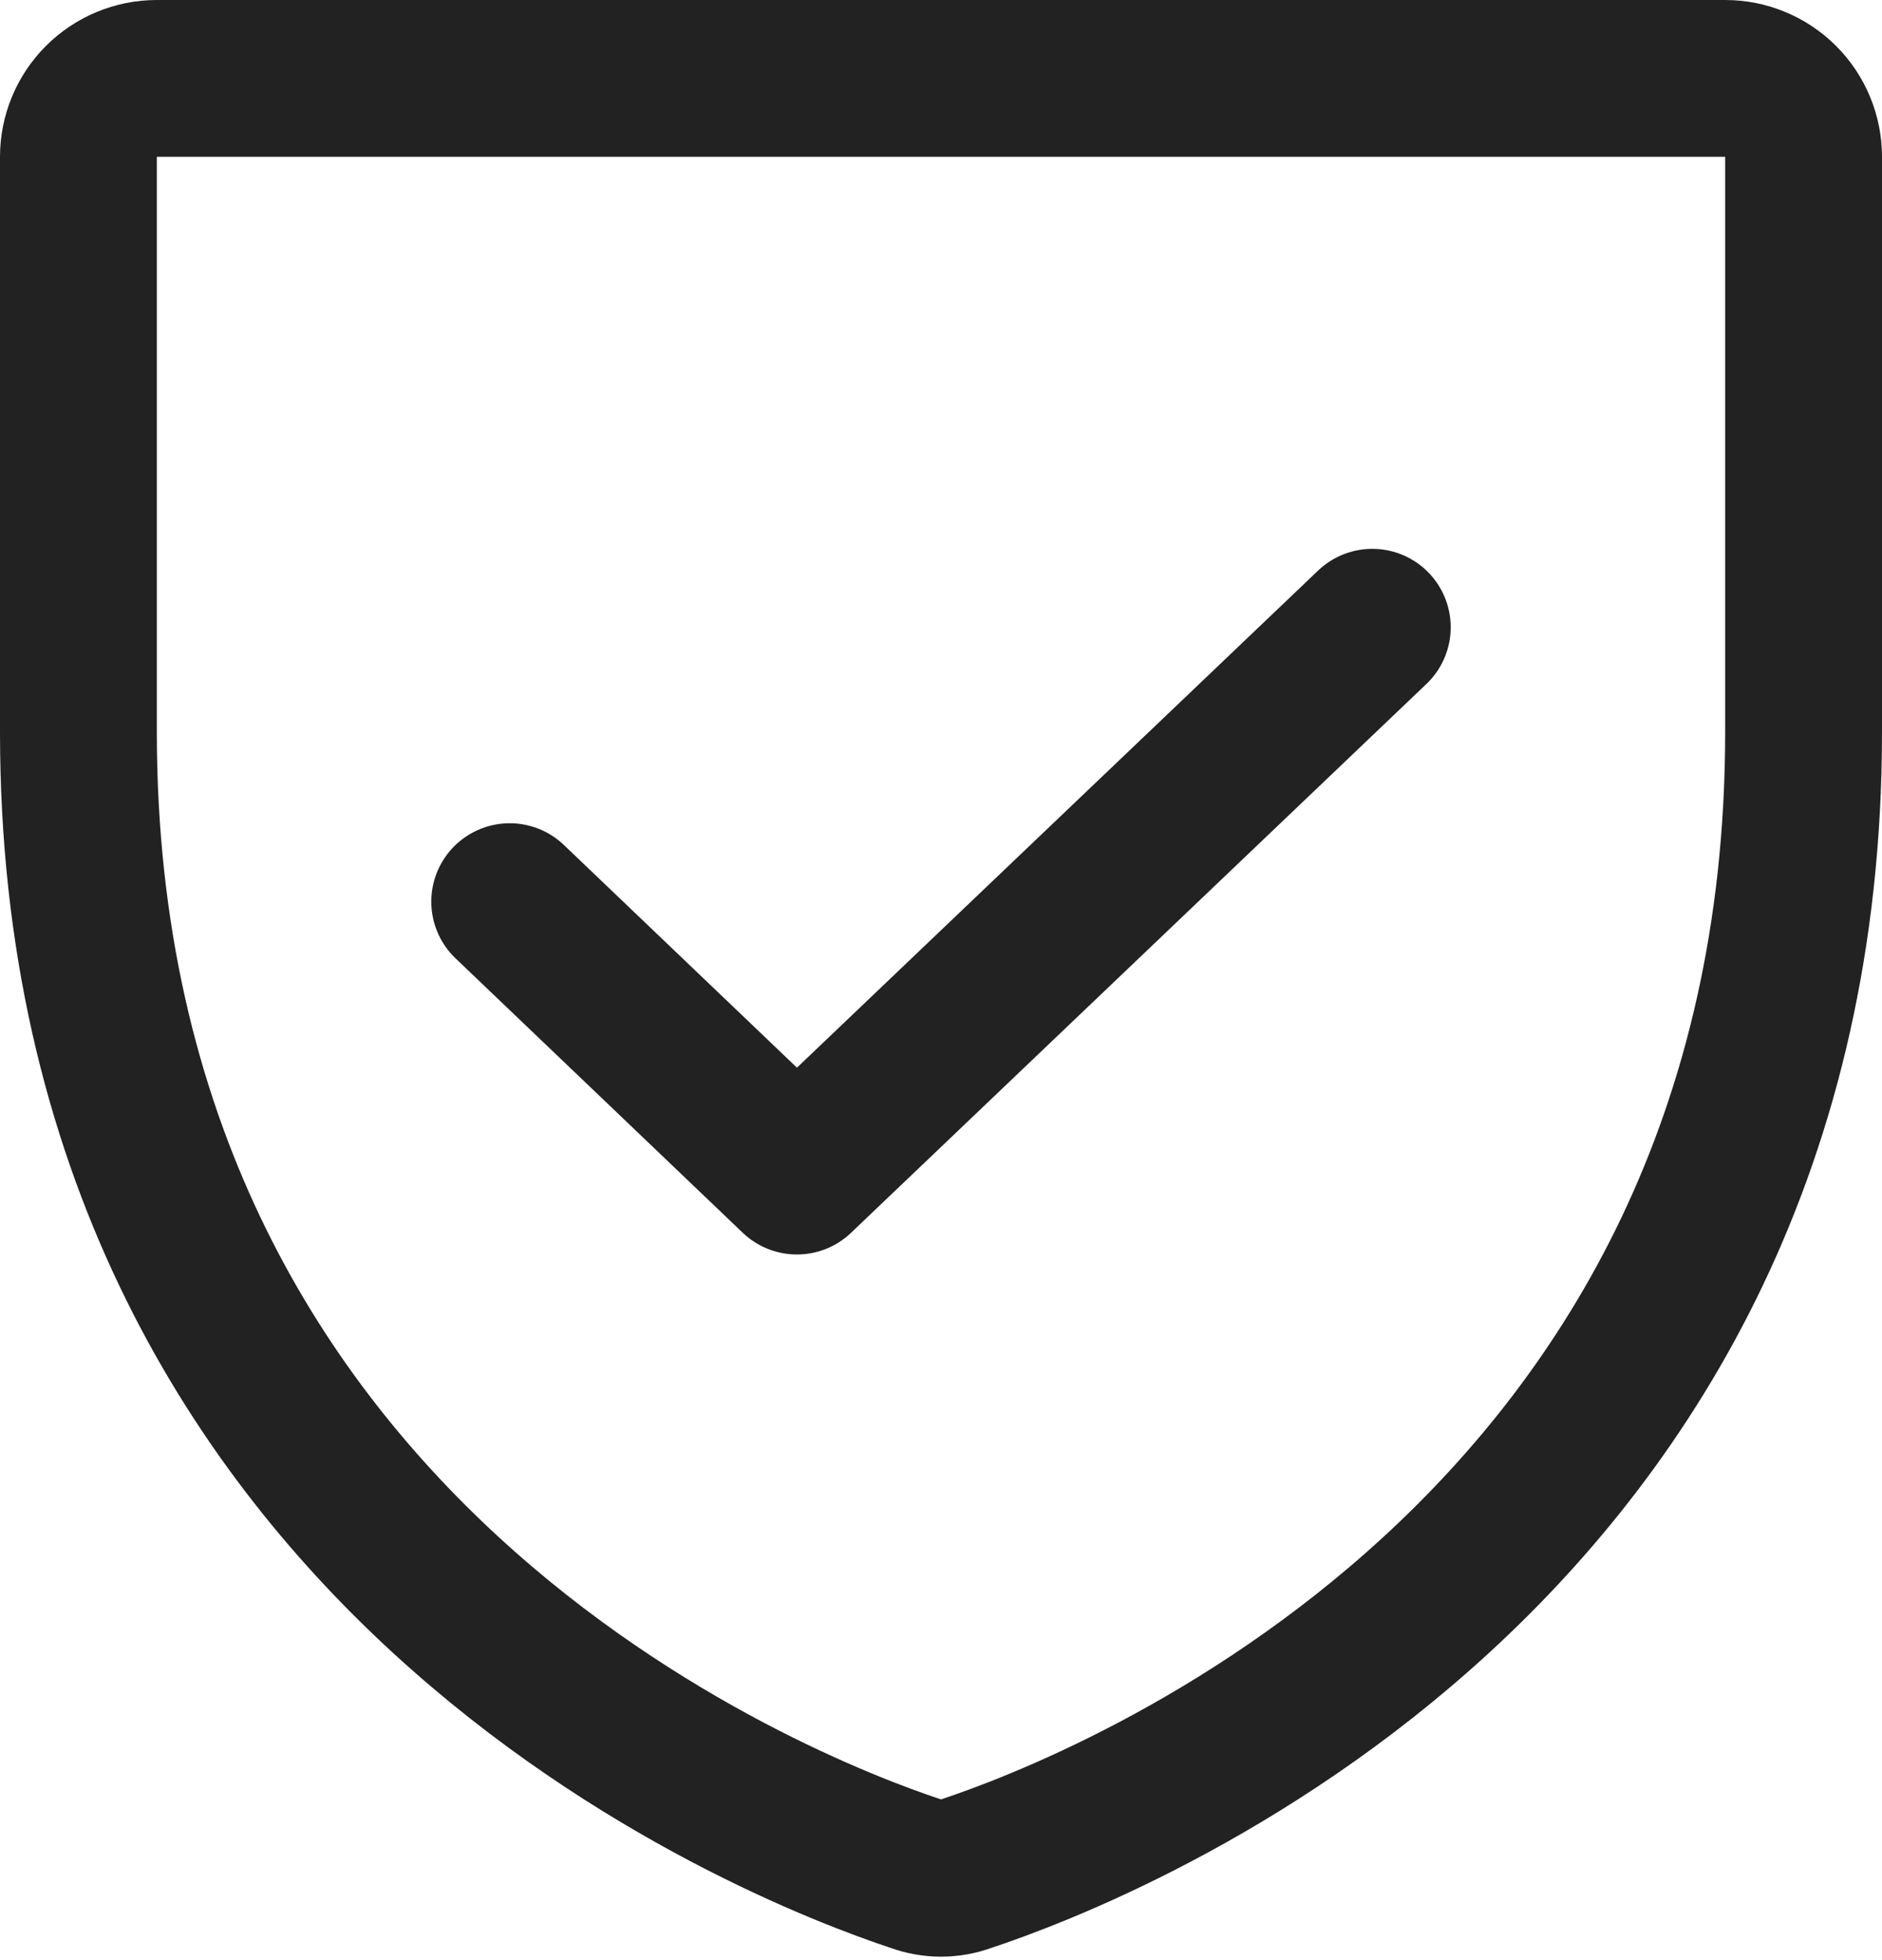 <?xml version="1.0" encoding="UTF-8"?> <svg xmlns="http://www.w3.org/2000/svg" width="192" height="200" viewBox="0 0 192 200" fill="none"> <path d="M8 74.7V16C8 13.878 8.843 11.843 10.343 10.343C11.843 8.843 13.878 8 16 8H176C178.122 8 180.157 8.843 181.657 10.343C183.157 11.843 184 13.878 184 16V74.7C184 158.7 112.7 186.5 98.5 191.2C96.887 191.797 95.113 191.797 93.5 191.2C79.3 186.5 8 158.7 8 74.7Z" stroke="#222222" stroke-width="16" stroke-linecap="round" stroke-linejoin="round"></path> <path d="M140 64L81.3 120L52 92" stroke="#222222" stroke-width="16" stroke-linecap="round" stroke-linejoin="round"></path> </svg> 